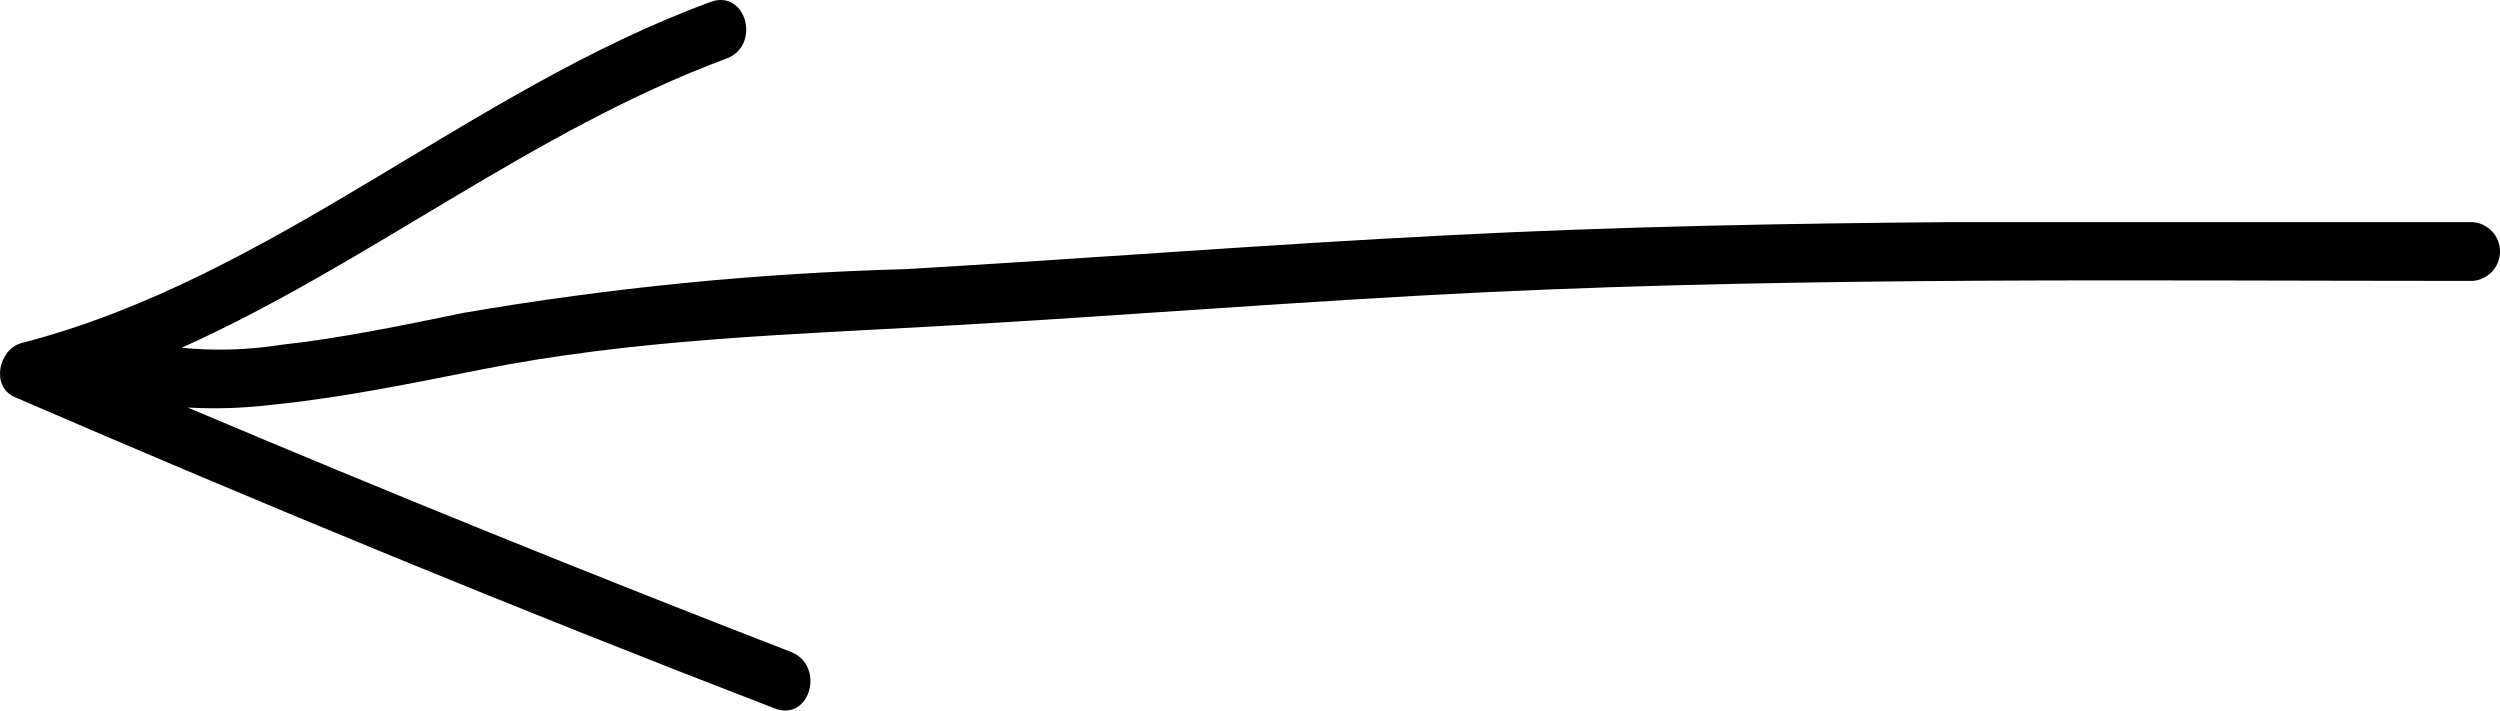 <?xml version="1.0" encoding="UTF-8"?> <svg xmlns="http://www.w3.org/2000/svg" width="95" height="27" viewBox="0 0 95 27" fill="none"> <path d="M0.819 13.036C10.41 10.554 17.81 3.448 27.003 0.073C28.357 -0.423 28.935 1.741 27.6 2.227C20.23 4.967 14.015 10.018 6.904 13.214C8.159 13.339 9.424 13.302 10.669 13.105C13.019 12.847 15.35 12.351 17.64 11.884C23.181 10.934 28.783 10.38 34.402 10.227C41.284 9.83 48.186 9.284 55.088 8.937C61.453 8.609 67.817 8.49 74.181 8.44C80.784 8.44 87.387 8.44 93.98 8.44C94.259 8.467 94.518 8.596 94.707 8.802C94.895 9.009 95 9.278 95 9.557C95 9.836 94.895 10.105 94.707 10.312C94.518 10.518 94.259 10.647 93.98 10.674C81.501 10.674 69.012 10.515 56.542 11.1C49.65 11.428 42.768 11.994 35.876 12.381C29.96 12.718 24.074 12.887 18.258 14.048C15.649 14.564 13.019 15.11 10.37 15.378C9.296 15.51 8.213 15.546 7.133 15.487C14.736 18.703 22.371 21.796 30.04 24.767C31.375 25.273 30.797 27.437 29.442 26.921C19.722 23.179 10.091 19.209 0.56 15.09C-0.366 14.683 -0.048 13.264 0.819 13.036Z" fill="black"></path> </svg> 